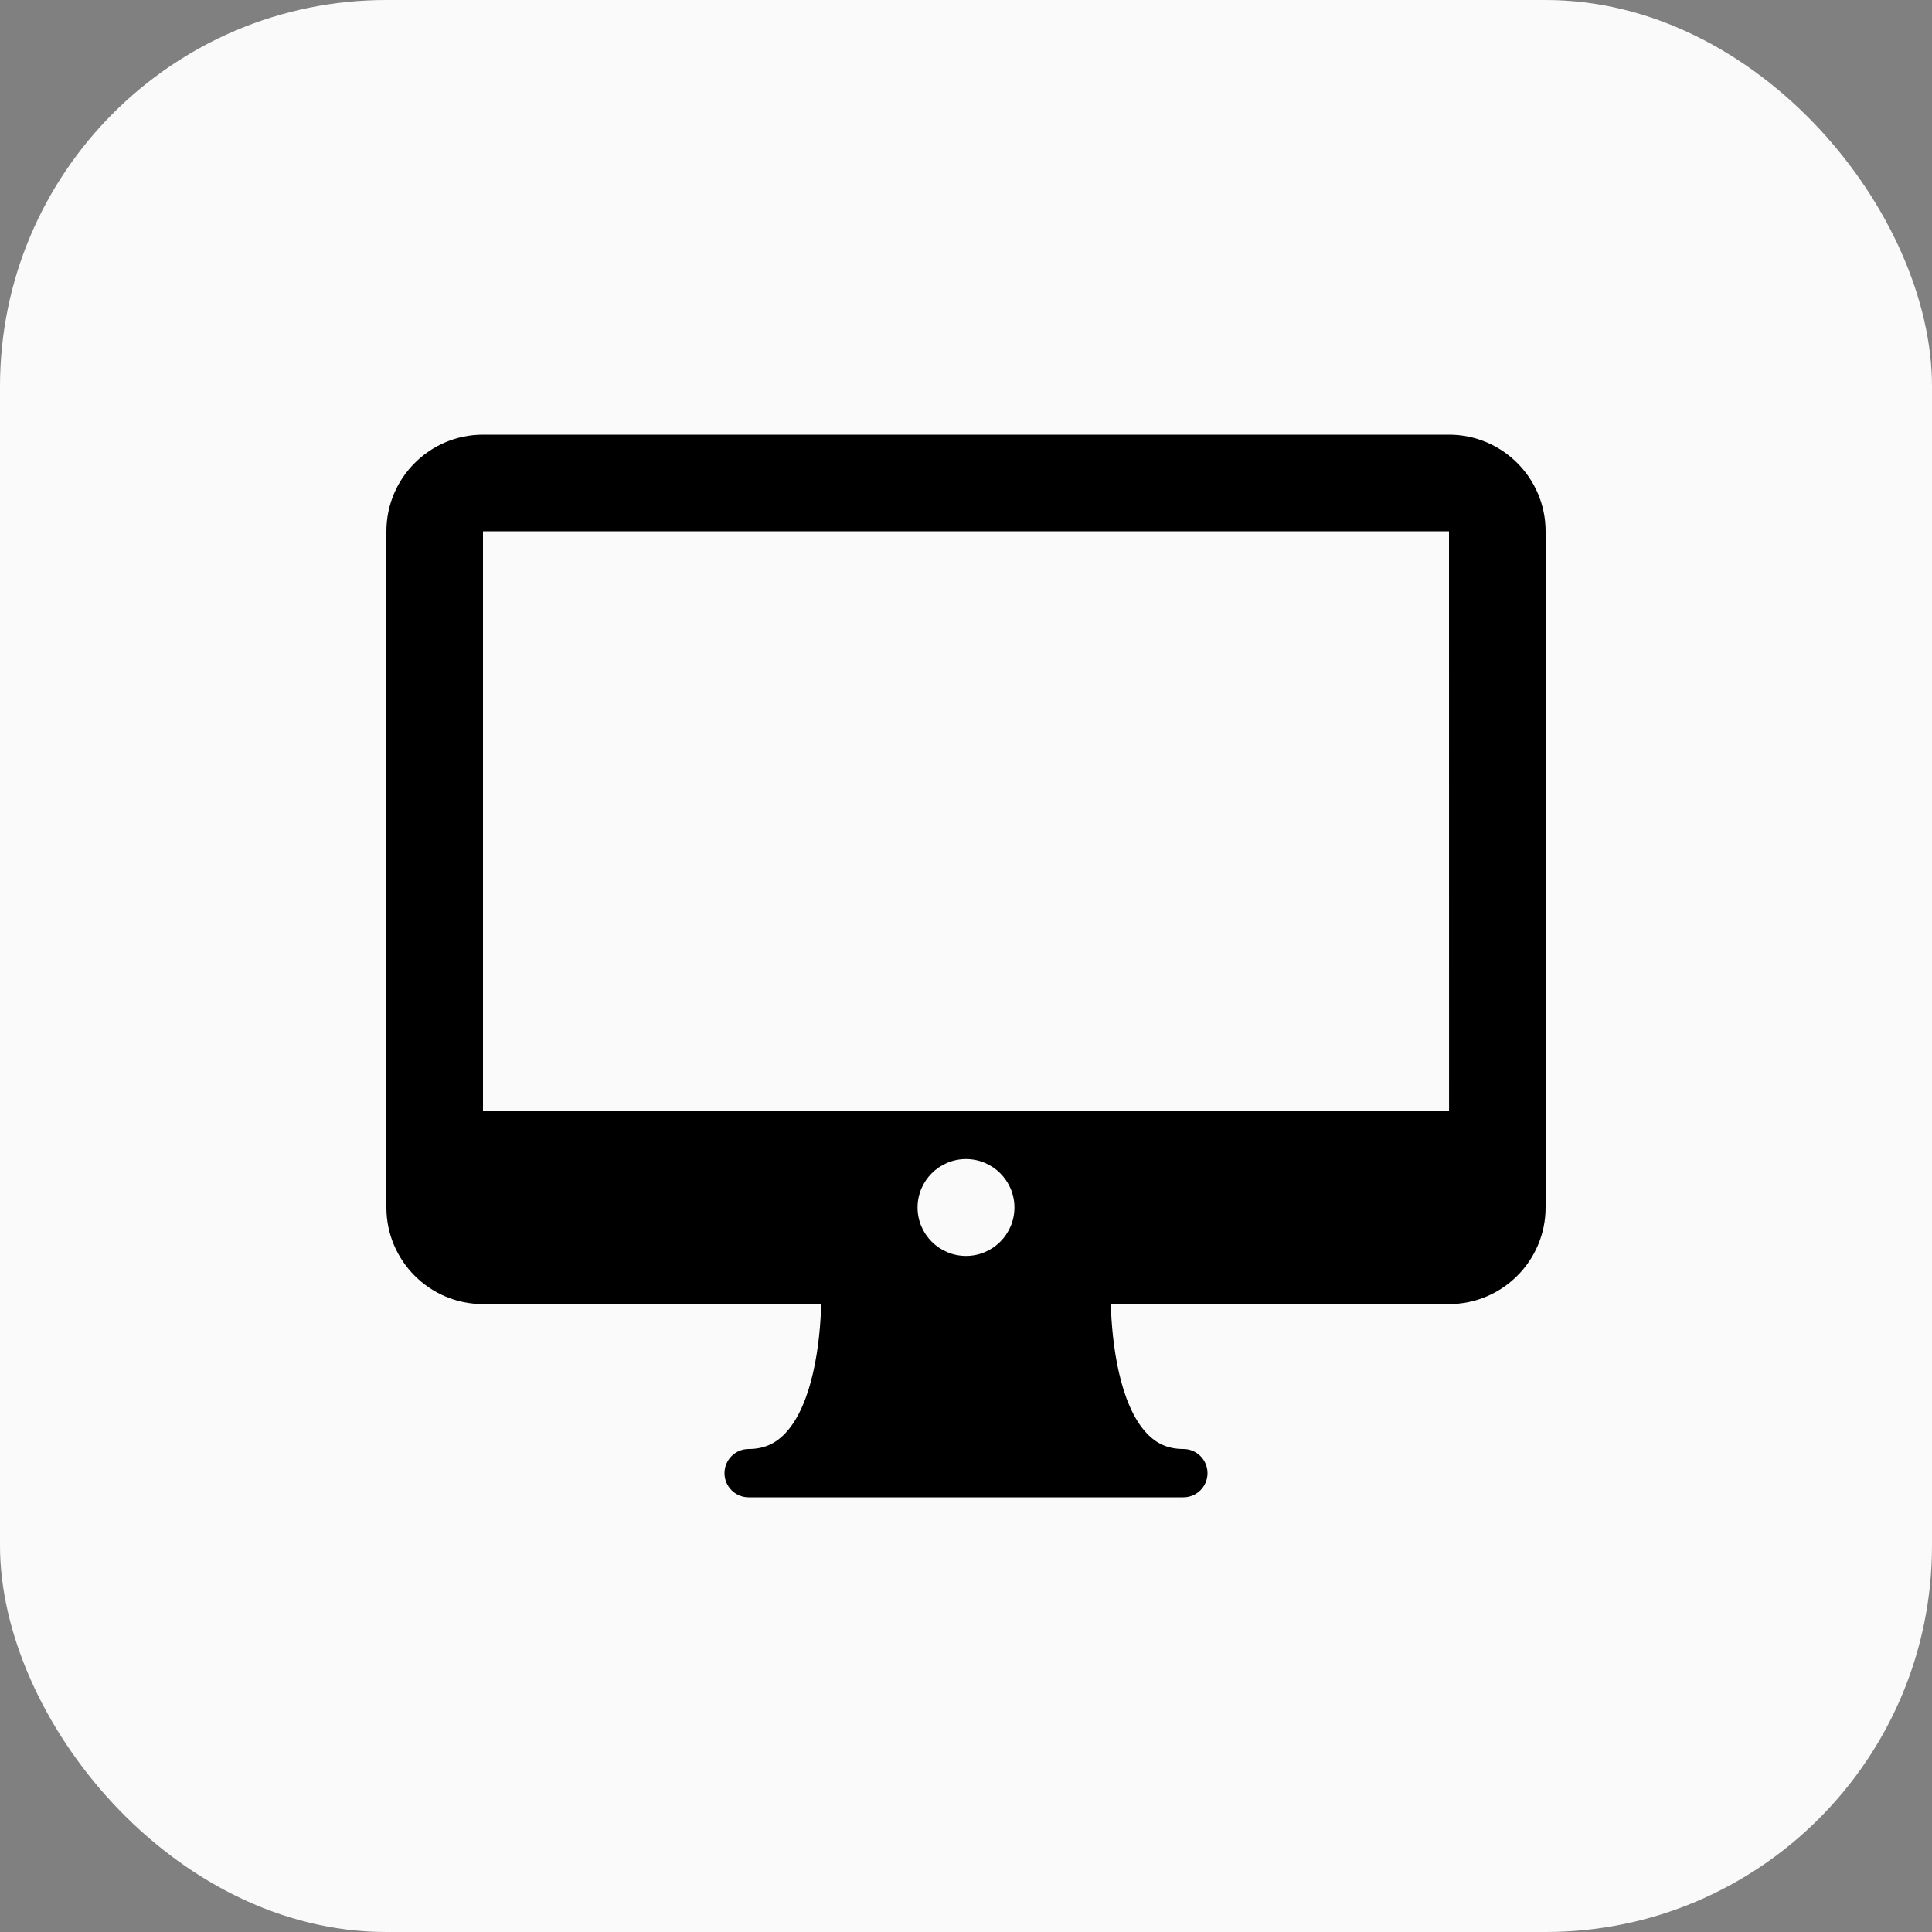 <svg width="40" height="40" viewBox="0 0 40 40" fill="none" xmlns="http://www.w3.org/2000/svg">
<rect x="0" y="0" width="40" height="40" fill="#808080" stroke="none"/>
<rect width="40" height="40" rx="8" fill="#FAFAFA"/>
<g clip-path="url(#clip0_3812_9689)">
<path d="M30 9H10C8.897 9 8 9.897 8 11V25C8 26.103 8.897 27 10 27H17.002C16.981 27.798 16.829 29.074 16.257 29.676C16.047 29.897 15.807 30 15.5 30C15.224 30 15 30.224 15 30.5C15 30.776 15.224 31 15.5 31H24.5C24.776 31 25 30.776 25 30.5C25 30.224 24.776 30 24.5 30C24.193 30 23.953 29.898 23.744 29.677C23.174 29.077 23.02 27.799 22.998 27H30C31.103 27 32 26.103 32 25V11C32 9.897 31.102 9 30 9ZM20 26.003C19.447 26.003 18.997 25.553 18.997 25C18.997 24.447 19.447 23.997 20 23.997C20.553 23.997 21.003 24.447 21.003 25C21.003 25.553 20.553 26.003 20 26.003ZM10 23V11H30L30.001 23H10Z" fill="black"/>
</g>
<defs>
<clipPath id="clip0_3812_9689">
<rect width="24" height="24" fill="white" transform="translate(8 8)"/>
</clipPath>
</defs>
</svg>
